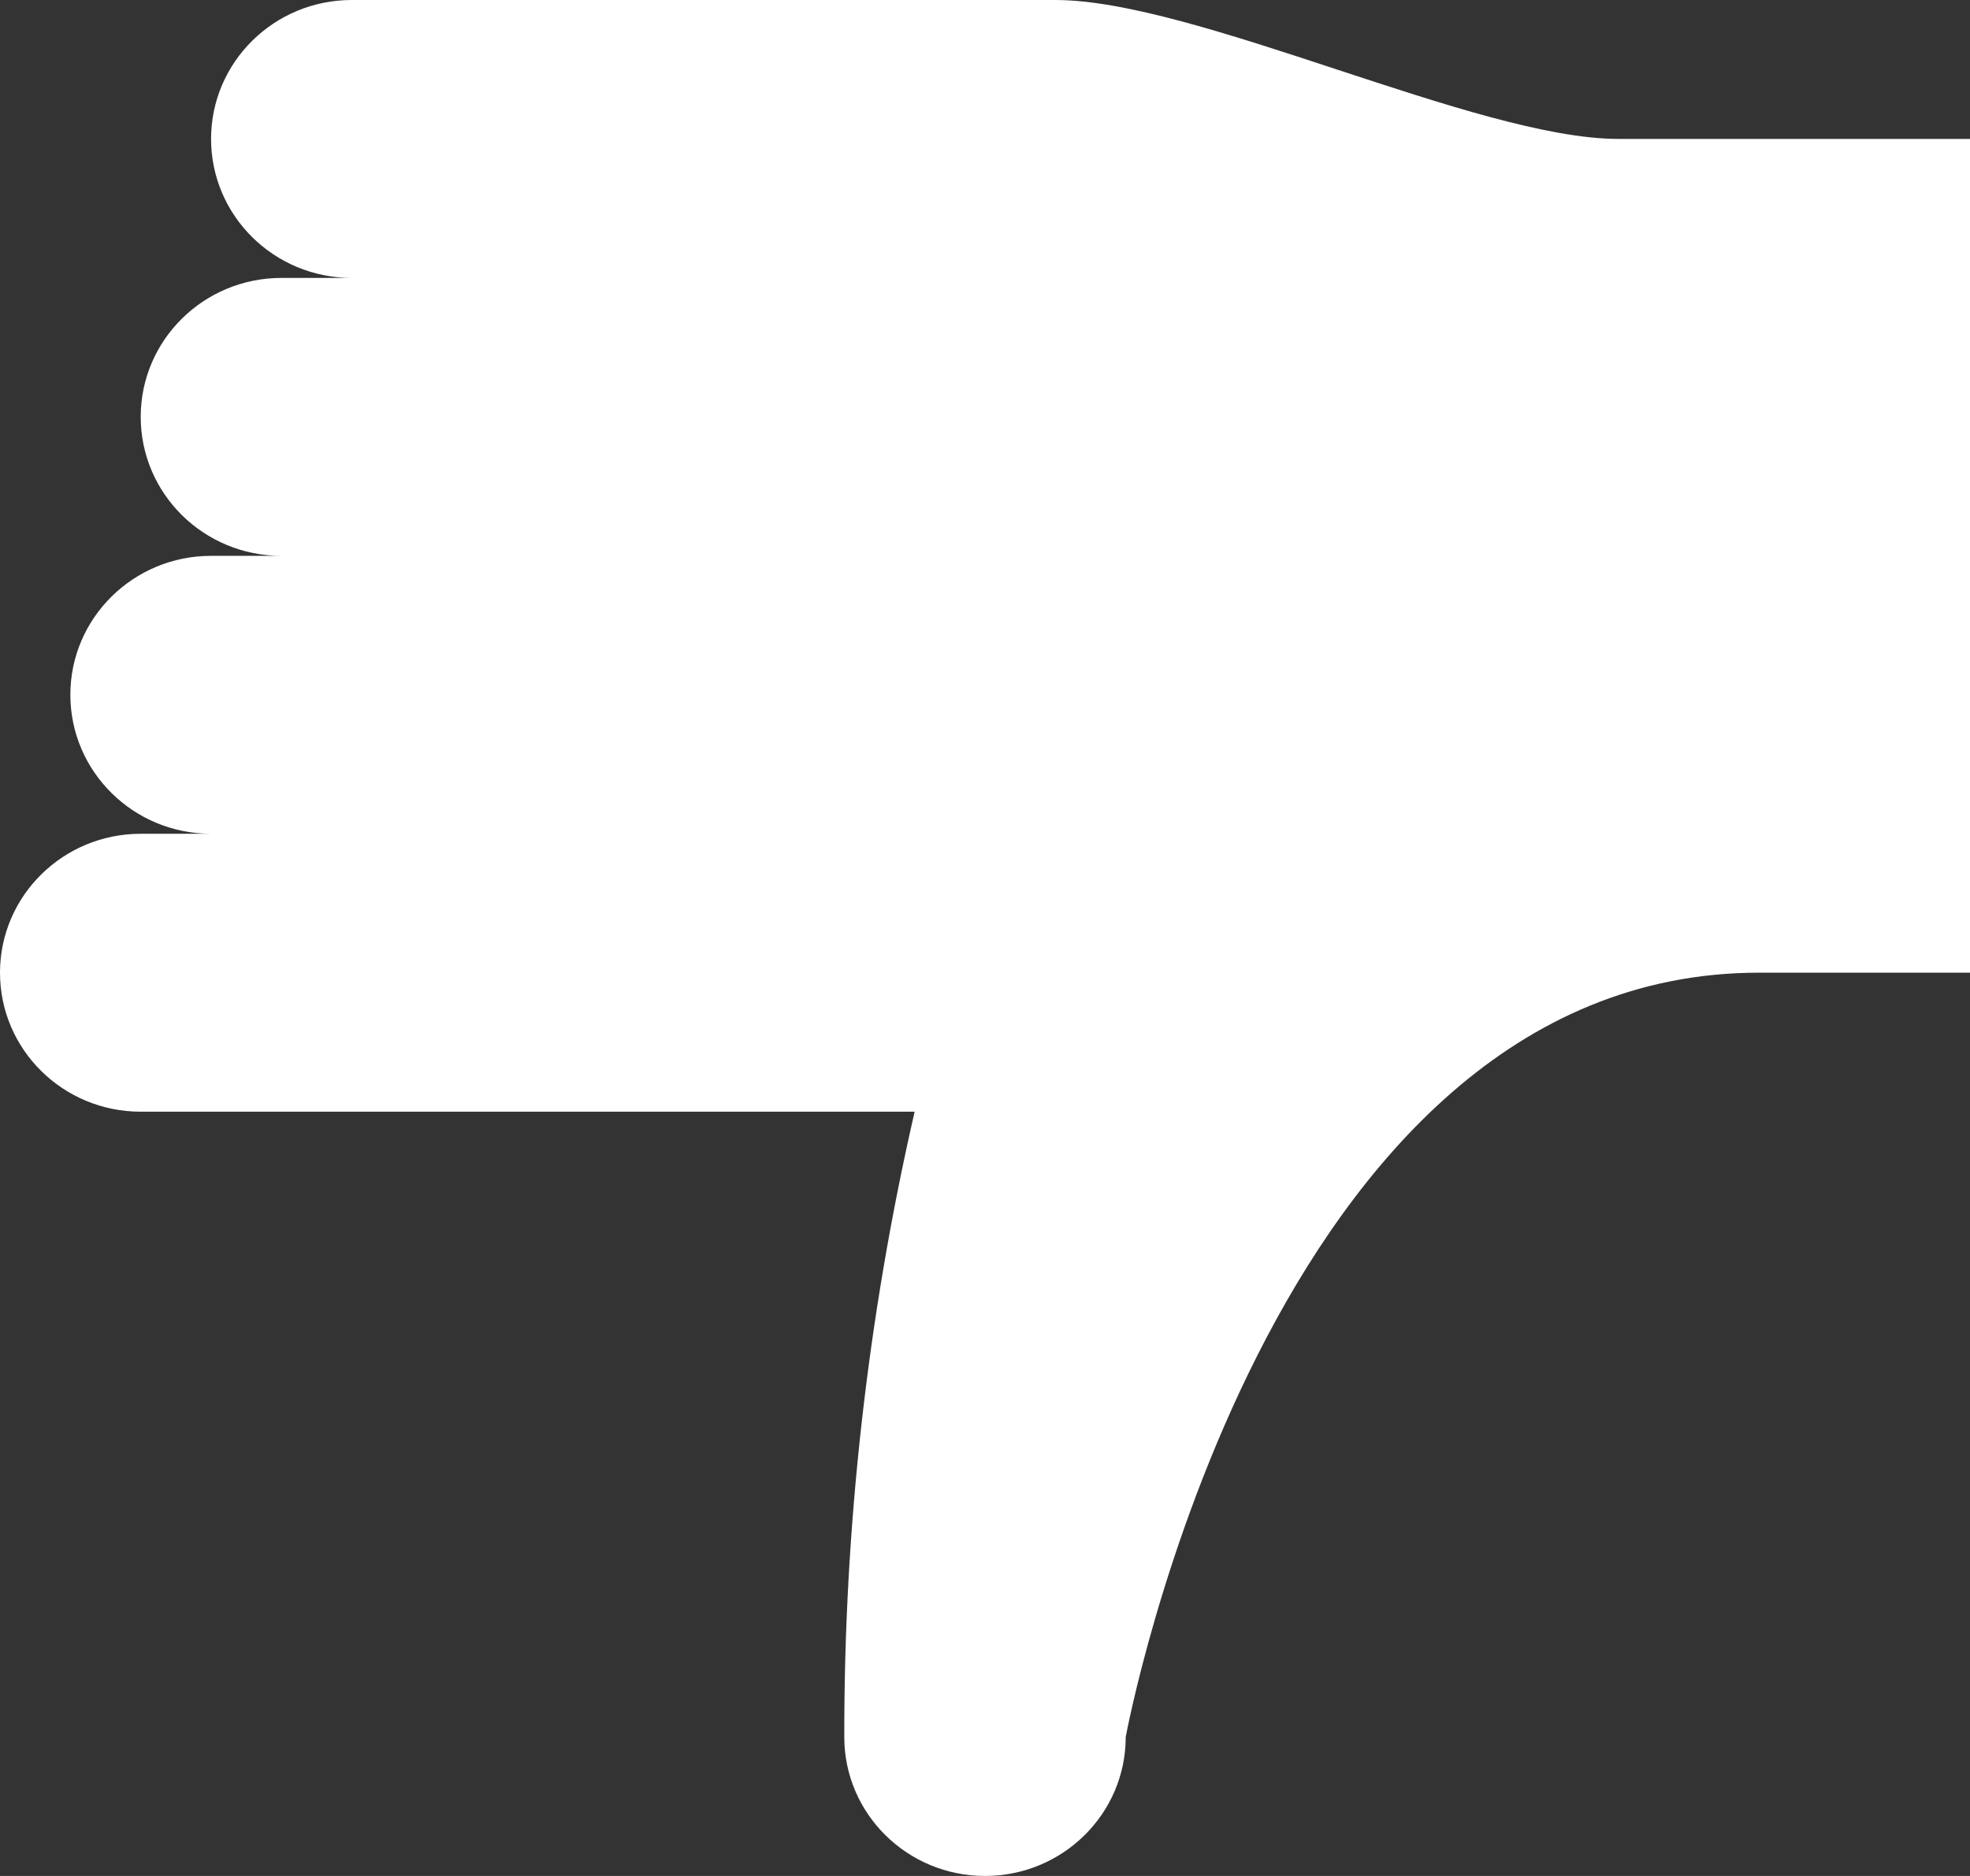 <?xml version="1.0" encoding="UTF-8"?>
<svg width="21px" height="20px" viewBox="0 0 21 20" version="1.1" xmlns="http://www.w3.org/2000/svg" xmlns:xlink="http://www.w3.org/1999/xlink">
    <rect x="0" y="0" width="21" height="20" fill="#333333" stroke="none"/>
    <!-- Generator: sketchtool 61 (101010) - https://sketch.com -->
    <title>3B661724-3BD2-496E-9AC9-1163167BA5FB</title>
    <desc>Created with sketchtool.</desc>
    <g id="Design-v02-Launch" stroke="none" stroke-width="1" fill="none" fill-rule="evenodd">
        <g id="DM-Help-Centre-Article-v01-DT" transform="translate(-787, -1824)" fill="#FFFFFF" fill-rule="nonzero">
            <g id="icon-dislike" transform="translate(787, 1824)">
                <path d="M2.25,8.889 L1.5,8.889 C0.672,8.889 0,9.552 0,10.37 C0,11.189 0.672,11.852 1.5,11.852 L9.75,11.852 C9.248,14.039 8.997,16.276 9,18.519 C9,19.337 9.672,20 10.5,20 C11.328,20 12,19.337 12,18.519 C12,18.519 13.5,10.37 18.75,10.37 L21,10.37 L21,1.481 L17.25,1.481 C15.75,1.481 12.75,0 11.25,0 L3.75,0 C2.922,0 2.25,0.663 2.25,1.481 C2.25,2.3 2.922,2.963 3.75,2.963 L3,2.963 C2.172,2.963 1.5,3.626 1.5,4.444 C1.5,5.263 2.172,5.926 3,5.926 L2.25,5.926 C1.422,5.926 0.75,6.589 0.75,7.407 C0.75,8.226 1.422,8.889 2.25,8.889" id="Path"></path>
            </g>
        </g>
    </g>
</svg>